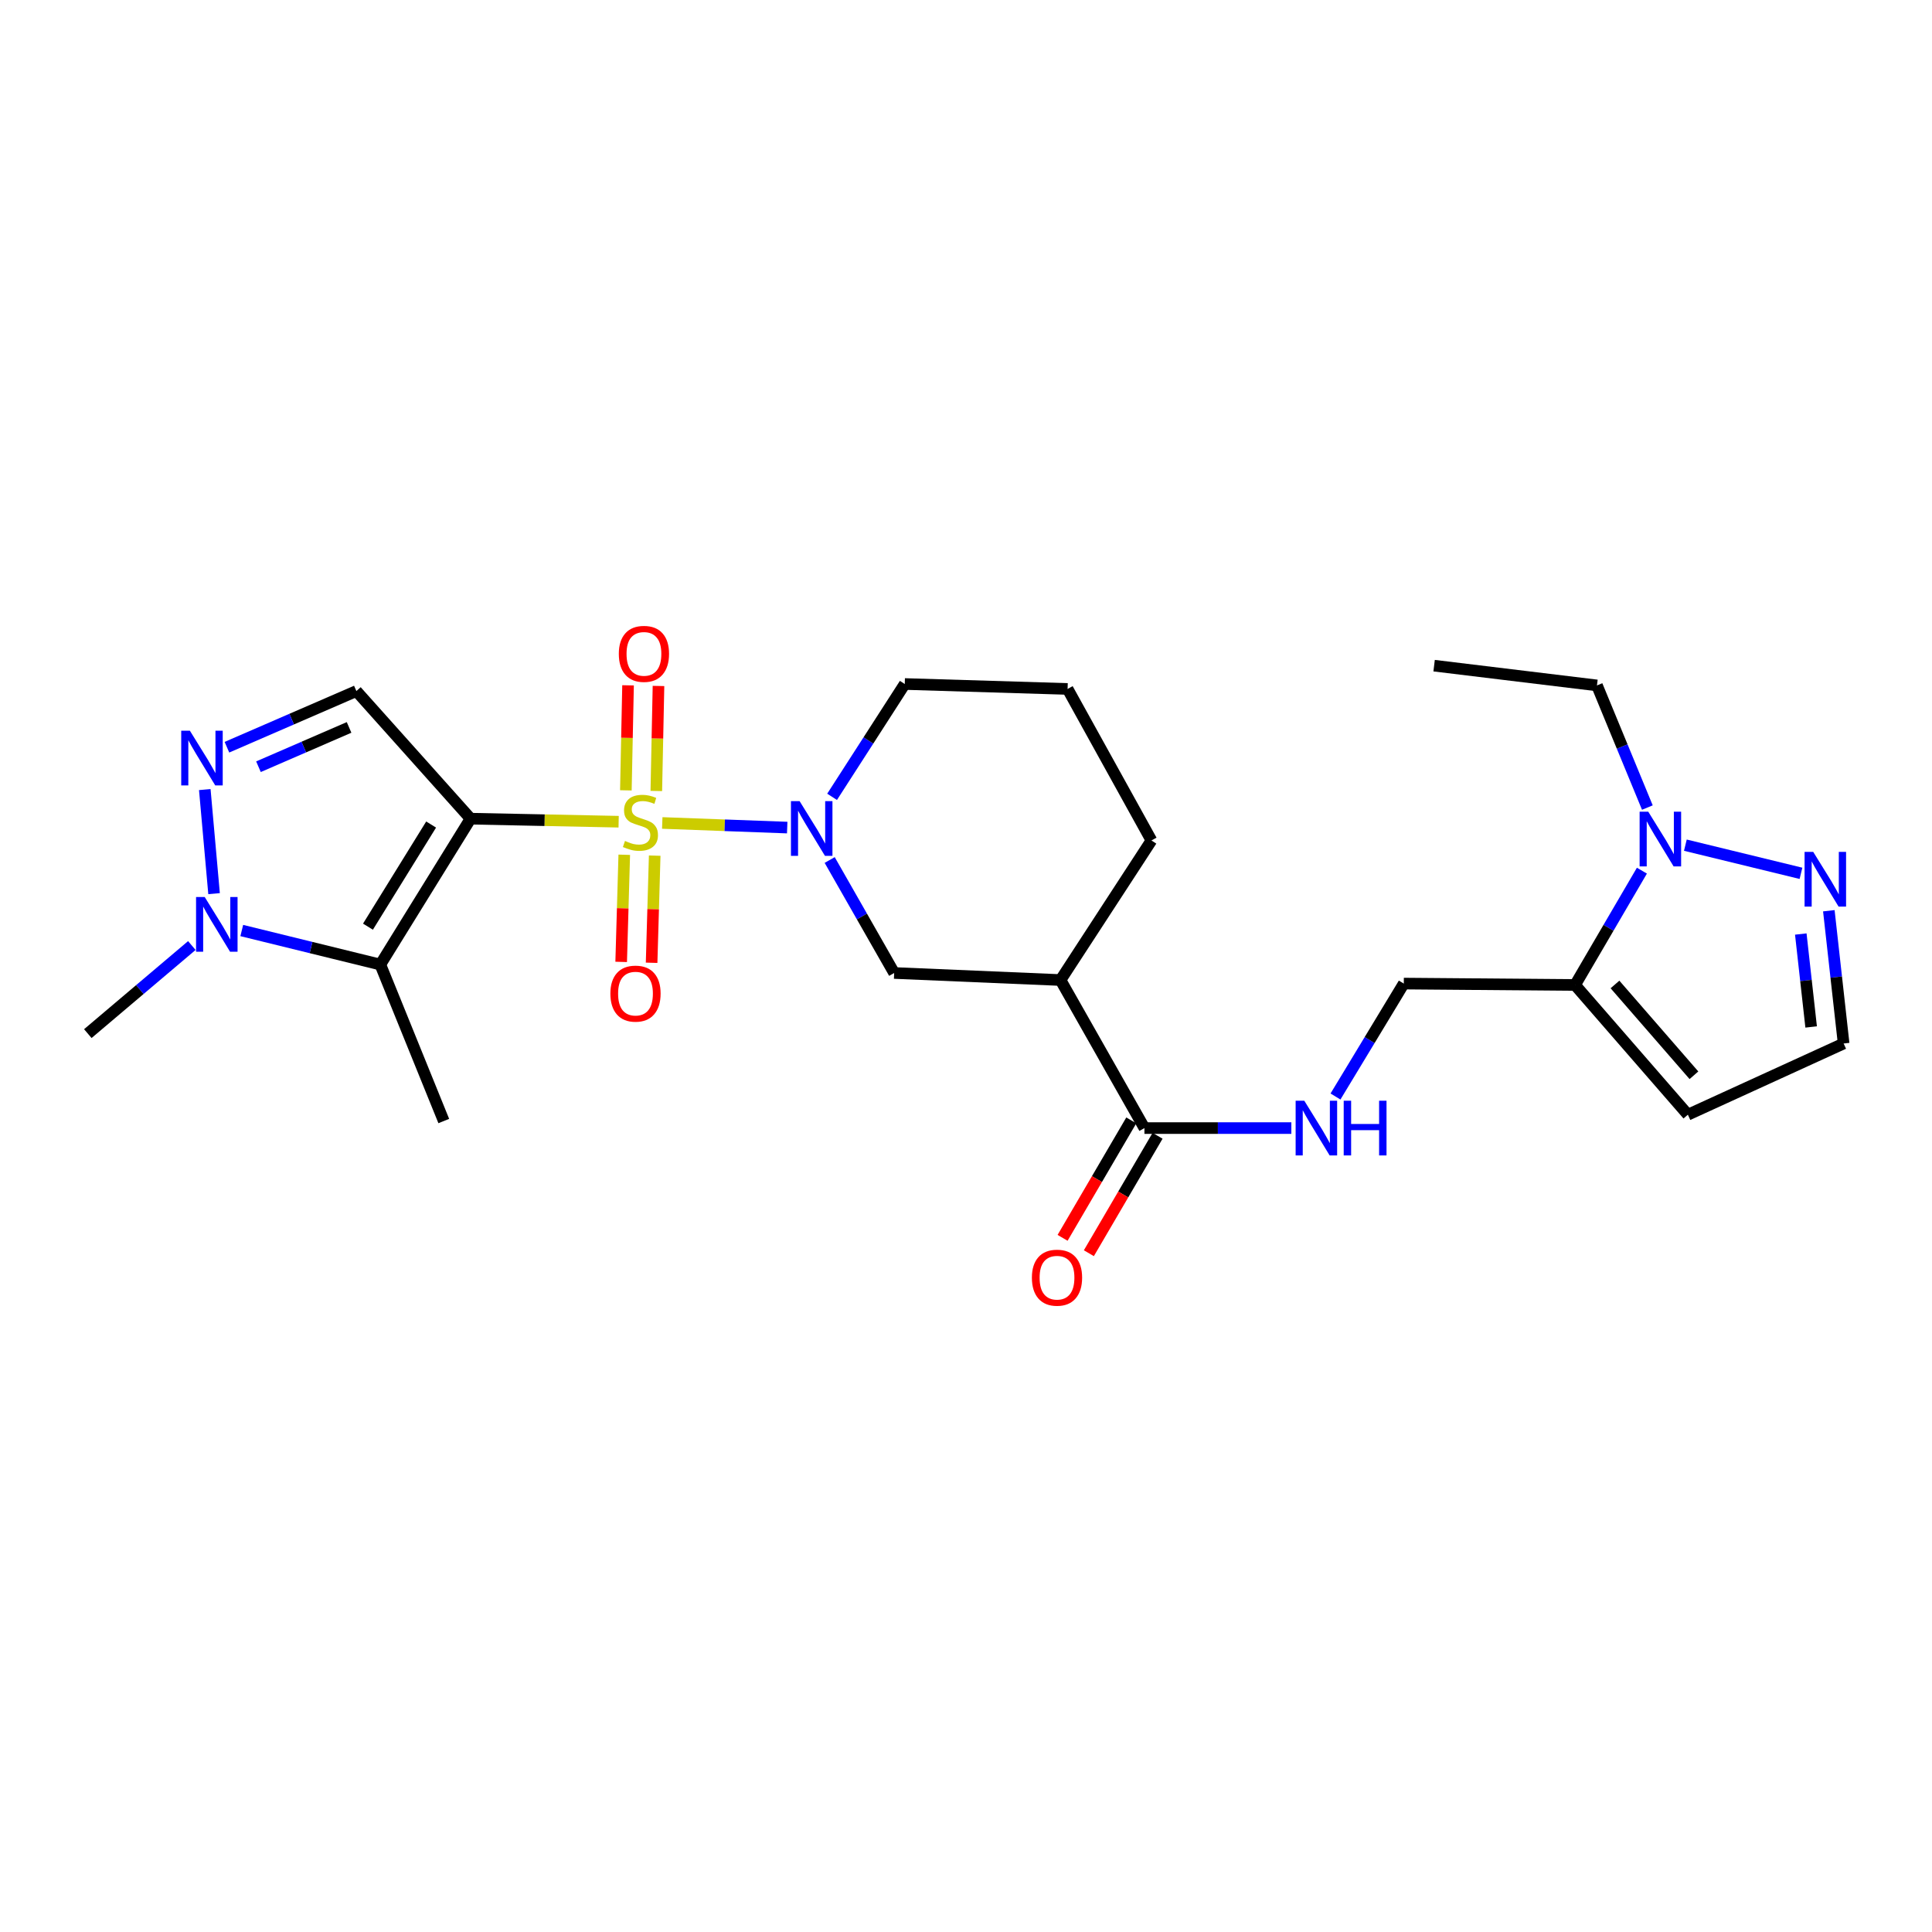 <?xml version='1.0' encoding='iso-8859-1'?>
<svg version='1.1' baseProfile='full'
              xmlns='http://www.w3.org/2000/svg'
                      xmlns:rdkit='http://www.rdkit.org/xml'
                      xmlns:xlink='http://www.w3.org/1999/xlink'
                  xml:space='preserve'
width='1000px' height='1000px' viewBox='0 0 1000 1000'>
<!-- END OF HEADER -->
<rect style='opacity:1.0;fill:#FFFFFF;stroke:none' width='1000' height='1000' x='0' y='0'> </rect>
<path class='bond-0' d='M 320.209,425.318 L 281.884,424.531' style='fill:none;fill-rule:evenodd;stroke:#CCCC00;stroke-width:6px;stroke-linecap:butt;stroke-linejoin:miter;stroke-opacity:1' />
<path class='bond-0' d='M 281.884,424.531 L 243.559,423.745' style='fill:none;fill-rule:evenodd;stroke:#000000;stroke-width:6px;stroke-linecap:butt;stroke-linejoin:miter;stroke-opacity:1' />
<path class='bond-2' d='M 342.785,425.966 L 375.122,427.161' style='fill:none;fill-rule:evenodd;stroke:#CCCC00;stroke-width:6px;stroke-linecap:butt;stroke-linejoin:miter;stroke-opacity:1' />
<path class='bond-2' d='M 375.122,427.161 L 407.458,428.356' style='fill:none;fill-rule:evenodd;stroke:#0000FF;stroke-width:6px;stroke-linecap:butt;stroke-linejoin:miter;stroke-opacity:1' />
<path class='bond-12' d='M 339.705,409.413 L 340.27,382.233' style='fill:none;fill-rule:evenodd;stroke:#CCCC00;stroke-width:6px;stroke-linecap:butt;stroke-linejoin:miter;stroke-opacity:1' />
<path class='bond-12' d='M 340.27,382.233 L 340.835,355.053' style='fill:none;fill-rule:evenodd;stroke:#FF0000;stroke-width:6px;stroke-linecap:butt;stroke-linejoin:miter;stroke-opacity:1' />
<path class='bond-12' d='M 323.947,409.085 L 324.512,381.905' style='fill:none;fill-rule:evenodd;stroke:#CCCC00;stroke-width:6px;stroke-linecap:butt;stroke-linejoin:miter;stroke-opacity:1' />
<path class='bond-12' d='M 324.512,381.905 L 325.077,354.726' style='fill:none;fill-rule:evenodd;stroke:#FF0000;stroke-width:6px;stroke-linecap:butt;stroke-linejoin:miter;stroke-opacity:1' />
<path class='bond-13' d='M 323.117,442.419 L 322.318,470.147' style='fill:none;fill-rule:evenodd;stroke:#CCCC00;stroke-width:6px;stroke-linecap:butt;stroke-linejoin:miter;stroke-opacity:1' />
<path class='bond-13' d='M 322.318,470.147 L 321.518,497.875' style='fill:none;fill-rule:evenodd;stroke:#FF0000;stroke-width:6px;stroke-linecap:butt;stroke-linejoin:miter;stroke-opacity:1' />
<path class='bond-13' d='M 338.871,442.874 L 338.072,470.602' style='fill:none;fill-rule:evenodd;stroke:#CCCC00;stroke-width:6px;stroke-linecap:butt;stroke-linejoin:miter;stroke-opacity:1' />
<path class='bond-13' d='M 338.072,470.602 L 337.272,498.33' style='fill:none;fill-rule:evenodd;stroke:#FF0000;stroke-width:6px;stroke-linecap:butt;stroke-linejoin:miter;stroke-opacity:1' />
<path class='bond-1' d='M 243.559,423.745 L 196.855,499.257' style='fill:none;fill-rule:evenodd;stroke:#000000;stroke-width:6px;stroke-linecap:butt;stroke-linejoin:miter;stroke-opacity:1' />
<path class='bond-1' d='M 223.15,426.782 L 190.456,479.64' style='fill:none;fill-rule:evenodd;stroke:#000000;stroke-width:6px;stroke-linecap:butt;stroke-linejoin:miter;stroke-opacity:1' />
<path class='bond-3' d='M 243.559,423.745 L 184.456,357.69' style='fill:none;fill-rule:evenodd;stroke:#000000;stroke-width:6px;stroke-linecap:butt;stroke-linejoin:miter;stroke-opacity:1' />
<path class='bond-5' d='M 196.855,499.257 L 160.996,490.447' style='fill:none;fill-rule:evenodd;stroke:#000000;stroke-width:6px;stroke-linecap:butt;stroke-linejoin:miter;stroke-opacity:1' />
<path class='bond-5' d='M 160.996,490.447 L 125.138,481.636' style='fill:none;fill-rule:evenodd;stroke:#0000FF;stroke-width:6px;stroke-linecap:butt;stroke-linejoin:miter;stroke-opacity:1' />
<path class='bond-20' d='M 196.855,499.257 L 229.699,580.242' style='fill:none;fill-rule:evenodd;stroke:#000000;stroke-width:6px;stroke-linecap:butt;stroke-linejoin:miter;stroke-opacity:1' />
<path class='bond-11' d='M 429.443,445.137 L 446.131,474.377' style='fill:none;fill-rule:evenodd;stroke:#0000FF;stroke-width:6px;stroke-linecap:butt;stroke-linejoin:miter;stroke-opacity:1' />
<path class='bond-11' d='M 446.131,474.377 L 462.819,503.618' style='fill:none;fill-rule:evenodd;stroke:#000000;stroke-width:6px;stroke-linecap:butt;stroke-linejoin:miter;stroke-opacity:1' />
<path class='bond-19' d='M 430.686,412.44 L 449.493,383.239' style='fill:none;fill-rule:evenodd;stroke:#0000FF;stroke-width:6px;stroke-linecap:butt;stroke-linejoin:miter;stroke-opacity:1' />
<path class='bond-19' d='M 449.493,383.239 L 468.3,354.039' style='fill:none;fill-rule:evenodd;stroke:#000000;stroke-width:6px;stroke-linecap:butt;stroke-linejoin:miter;stroke-opacity:1' />
<path class='bond-4' d='M 184.456,357.69 L 150.957,372.224' style='fill:none;fill-rule:evenodd;stroke:#000000;stroke-width:6px;stroke-linecap:butt;stroke-linejoin:miter;stroke-opacity:1' />
<path class='bond-4' d='M 150.957,372.224 L 117.458,386.759' style='fill:none;fill-rule:evenodd;stroke:#0000FF;stroke-width:6px;stroke-linecap:butt;stroke-linejoin:miter;stroke-opacity:1' />
<path class='bond-4' d='M 180.68,376.509 L 157.23,386.683' style='fill:none;fill-rule:evenodd;stroke:#000000;stroke-width:6px;stroke-linecap:butt;stroke-linejoin:miter;stroke-opacity:1' />
<path class='bond-4' d='M 157.23,386.683 L 133.781,396.857' style='fill:none;fill-rule:evenodd;stroke:#0000FF;stroke-width:6px;stroke-linecap:butt;stroke-linejoin:miter;stroke-opacity:1' />
<path class='bond-26' d='M 105.996,408.685 L 110.8,462.55' style='fill:none;fill-rule:evenodd;stroke:#0000FF;stroke-width:6px;stroke-linecap:butt;stroke-linejoin:miter;stroke-opacity:1' />
<path class='bond-22' d='M 99.292,489.409 L 72.373,512.204' style='fill:none;fill-rule:evenodd;stroke:#0000FF;stroke-width:6px;stroke-linecap:butt;stroke-linejoin:miter;stroke-opacity:1' />
<path class='bond-22' d='M 72.373,512.204 L 45.455,534.999' style='fill:none;fill-rule:evenodd;stroke:#000000;stroke-width:6px;stroke-linecap:butt;stroke-linejoin:miter;stroke-opacity:1' />
<path class='bond-6' d='M 849.849,450.652 L 832.553,480.239' style='fill:none;fill-rule:evenodd;stroke:#0000FF;stroke-width:6px;stroke-linecap:butt;stroke-linejoin:miter;stroke-opacity:1' />
<path class='bond-6' d='M 832.553,480.239 L 815.257,509.826' style='fill:none;fill-rule:evenodd;stroke:#000000;stroke-width:6px;stroke-linecap:butt;stroke-linejoin:miter;stroke-opacity:1' />
<path class='bond-9' d='M 872.342,437.456 L 932.181,452.031' style='fill:none;fill-rule:evenodd;stroke:#0000FF;stroke-width:6px;stroke-linecap:butt;stroke-linejoin:miter;stroke-opacity:1' />
<path class='bond-23' d='M 852.674,417.994 L 839.631,386.384' style='fill:none;fill-rule:evenodd;stroke:#0000FF;stroke-width:6px;stroke-linecap:butt;stroke-linejoin:miter;stroke-opacity:1' />
<path class='bond-23' d='M 839.631,386.384 L 826.587,354.774' style='fill:none;fill-rule:evenodd;stroke:#000000;stroke-width:6px;stroke-linecap:butt;stroke-linejoin:miter;stroke-opacity:1' />
<path class='bond-7' d='M 815.257,509.826 L 726.603,509.099' style='fill:none;fill-rule:evenodd;stroke:#000000;stroke-width:6px;stroke-linecap:butt;stroke-linejoin:miter;stroke-opacity:1' />
<path class='bond-15' d='M 815.257,509.826 L 873.642,576.967' style='fill:none;fill-rule:evenodd;stroke:#000000;stroke-width:6px;stroke-linecap:butt;stroke-linejoin:miter;stroke-opacity:1' />
<path class='bond-15' d='M 835.908,509.555 L 876.778,556.554' style='fill:none;fill-rule:evenodd;stroke:#000000;stroke-width:6px;stroke-linecap:butt;stroke-linejoin:miter;stroke-opacity:1' />
<path class='bond-8' d='M 548.917,507.269 L 462.819,503.618' style='fill:none;fill-rule:evenodd;stroke:#000000;stroke-width:6px;stroke-linecap:butt;stroke-linejoin:miter;stroke-opacity:1' />
<path class='bond-10' d='M 548.917,507.269 L 592.355,583.893' style='fill:none;fill-rule:evenodd;stroke:#000000;stroke-width:6px;stroke-linecap:butt;stroke-linejoin:miter;stroke-opacity:1' />
<path class='bond-27' d='M 548.917,507.269 L 595.989,435.023' style='fill:none;fill-rule:evenodd;stroke:#000000;stroke-width:6px;stroke-linecap:butt;stroke-linejoin:miter;stroke-opacity:1' />
<path class='bond-28' d='M 946.601,471.399 L 950.43,505.756' style='fill:none;fill-rule:evenodd;stroke:#0000FF;stroke-width:6px;stroke-linecap:butt;stroke-linejoin:miter;stroke-opacity:1' />
<path class='bond-28' d='M 950.43,505.756 L 954.259,540.113' style='fill:none;fill-rule:evenodd;stroke:#000000;stroke-width:6px;stroke-linecap:butt;stroke-linejoin:miter;stroke-opacity:1' />
<path class='bond-28' d='M 932.086,483.452 L 934.766,507.502' style='fill:none;fill-rule:evenodd;stroke:#0000FF;stroke-width:6px;stroke-linecap:butt;stroke-linejoin:miter;stroke-opacity:1' />
<path class='bond-28' d='M 934.766,507.502 L 937.446,531.551' style='fill:none;fill-rule:evenodd;stroke:#000000;stroke-width:6px;stroke-linecap:butt;stroke-linejoin:miter;stroke-opacity:1' />
<path class='bond-14' d='M 592.355,583.893 L 630.375,583.893' style='fill:none;fill-rule:evenodd;stroke:#000000;stroke-width:6px;stroke-linecap:butt;stroke-linejoin:miter;stroke-opacity:1' />
<path class='bond-14' d='M 630.375,583.893 L 668.395,583.893' style='fill:none;fill-rule:evenodd;stroke:#0000FF;stroke-width:6px;stroke-linecap:butt;stroke-linejoin:miter;stroke-opacity:1' />
<path class='bond-18' d='M 585.553,579.914 L 567.772,610.309' style='fill:none;fill-rule:evenodd;stroke:#000000;stroke-width:6px;stroke-linecap:butt;stroke-linejoin:miter;stroke-opacity:1' />
<path class='bond-18' d='M 567.772,610.309 L 549.99,640.704' style='fill:none;fill-rule:evenodd;stroke:#FF0000;stroke-width:6px;stroke-linecap:butt;stroke-linejoin:miter;stroke-opacity:1' />
<path class='bond-18' d='M 599.157,587.872 L 581.376,618.267' style='fill:none;fill-rule:evenodd;stroke:#000000;stroke-width:6px;stroke-linecap:butt;stroke-linejoin:miter;stroke-opacity:1' />
<path class='bond-18' d='M 581.376,618.267 L 563.594,648.662' style='fill:none;fill-rule:evenodd;stroke:#FF0000;stroke-width:6px;stroke-linecap:butt;stroke-linejoin:miter;stroke-opacity:1' />
<path class='bond-17' d='M 691.247,567.548 L 708.925,538.323' style='fill:none;fill-rule:evenodd;stroke:#0000FF;stroke-width:6px;stroke-linecap:butt;stroke-linejoin:miter;stroke-opacity:1' />
<path class='bond-17' d='M 708.925,538.323 L 726.603,509.099' style='fill:none;fill-rule:evenodd;stroke:#000000;stroke-width:6px;stroke-linecap:butt;stroke-linejoin:miter;stroke-opacity:1' />
<path class='bond-16' d='M 873.642,576.967 L 954.259,540.113' style='fill:none;fill-rule:evenodd;stroke:#000000;stroke-width:6px;stroke-linecap:butt;stroke-linejoin:miter;stroke-opacity:1' />
<path class='bond-24' d='M 468.3,354.039 L 552.585,356.595' style='fill:none;fill-rule:evenodd;stroke:#000000;stroke-width:6px;stroke-linecap:butt;stroke-linejoin:miter;stroke-opacity:1' />
<path class='bond-21' d='M 595.989,435.023 L 552.585,356.595' style='fill:none;fill-rule:evenodd;stroke:#000000;stroke-width:6px;stroke-linecap:butt;stroke-linejoin:miter;stroke-opacity:1' />
<path class='bond-25' d='M 826.587,354.774 L 742.293,344.547' style='fill:none;fill-rule:evenodd;stroke:#000000;stroke-width:6px;stroke-linecap:butt;stroke-linejoin:miter;stroke-opacity:1' />
<path  class='atom-0' d='M 323.487 435.269
Q 323.807 435.389, 325.127 435.949
Q 326.447 436.509, 327.887 436.869
Q 329.367 437.189, 330.807 437.189
Q 333.487 437.189, 335.047 435.909
Q 336.607 434.589, 336.607 432.309
Q 336.607 430.749, 335.807 429.789
Q 335.047 428.829, 333.847 428.309
Q 332.647 427.789, 330.647 427.189
Q 328.127 426.429, 326.607 425.709
Q 325.127 424.989, 324.047 423.469
Q 323.007 421.949, 323.007 419.389
Q 323.007 415.829, 325.407 413.629
Q 327.847 411.429, 332.647 411.429
Q 335.927 411.429, 339.647 412.989
L 338.727 416.069
Q 335.327 414.669, 332.767 414.669
Q 330.007 414.669, 328.487 415.829
Q 326.967 416.949, 327.007 418.909
Q 327.007 420.429, 327.767 421.349
Q 328.567 422.269, 329.687 422.789
Q 330.847 423.309, 332.767 423.909
Q 335.327 424.709, 336.847 425.509
Q 338.367 426.309, 339.447 427.949
Q 340.567 429.549, 340.567 432.309
Q 340.567 436.229, 337.927 438.349
Q 335.327 440.429, 330.967 440.429
Q 328.447 440.429, 326.527 439.869
Q 324.647 439.349, 322.407 438.429
L 323.487 435.269
' fill='#CCCC00'/>
<path  class='atom-3' d='M 413.873 414.664
L 423.153 429.664
Q 424.073 431.144, 425.553 433.824
Q 427.033 436.504, 427.113 436.664
L 427.113 414.664
L 430.873 414.664
L 430.873 442.984
L 426.993 442.984
L 417.033 426.584
Q 415.873 424.664, 414.633 422.464
Q 413.433 420.264, 413.073 419.584
L 413.073 442.984
L 409.393 442.984
L 409.393 414.664
L 413.873 414.664
' fill='#0000FF'/>
<path  class='atom-5' d='M 98.28 378.204
L 107.56 393.204
Q 108.48 394.684, 109.96 397.364
Q 111.44 400.044, 111.52 400.204
L 111.52 378.204
L 115.28 378.204
L 115.28 406.524
L 111.4 406.524
L 101.44 390.124
Q 100.28 388.204, 99.04 386.004
Q 97.84 383.804, 97.48 383.124
L 97.48 406.524
L 93.8 406.524
L 93.8 378.204
L 98.28 378.204
' fill='#0000FF'/>
<path  class='atom-6' d='M 105.959 464.302
L 115.239 479.302
Q 116.159 480.782, 117.639 483.462
Q 119.119 486.142, 119.199 486.302
L 119.199 464.302
L 122.959 464.302
L 122.959 492.622
L 119.079 492.622
L 109.119 476.222
Q 107.959 474.302, 106.719 472.102
Q 105.519 469.902, 105.159 469.222
L 105.159 492.622
L 101.479 492.622
L 101.479 464.302
L 105.959 464.302
' fill='#0000FF'/>
<path  class='atom-7' d='M 853.145 420.145
L 862.425 435.145
Q 863.345 436.625, 864.825 439.305
Q 866.305 441.985, 866.385 442.145
L 866.385 420.145
L 870.145 420.145
L 870.145 448.465
L 866.265 448.465
L 856.305 432.065
Q 855.145 430.145, 853.905 427.945
Q 852.705 425.745, 852.345 425.065
L 852.345 448.465
L 848.665 448.465
L 848.665 420.145
L 853.145 420.145
' fill='#0000FF'/>
<path  class='atom-10' d='M 938.525 440.941
L 947.805 455.941
Q 948.725 457.421, 950.205 460.101
Q 951.685 462.781, 951.765 462.941
L 951.765 440.941
L 955.525 440.941
L 955.525 469.261
L 951.645 469.261
L 941.685 452.861
Q 940.525 450.941, 939.285 448.741
Q 938.085 446.541, 937.725 445.861
L 937.725 469.261
L 934.045 469.261
L 934.045 440.941
L 938.525 440.941
' fill='#0000FF'/>
<path  class='atom-13' d='M 320.3 338.437
Q 320.3 331.637, 323.66 327.837
Q 327.02 324.037, 333.3 324.037
Q 339.58 324.037, 342.94 327.837
Q 346.3 331.637, 346.3 338.437
Q 346.3 345.317, 342.9 349.237
Q 339.5 353.117, 333.3 353.117
Q 327.06 353.117, 323.66 349.237
Q 320.3 345.357, 320.3 338.437
M 333.3 349.917
Q 337.62 349.917, 339.94 347.037
Q 342.3 344.117, 342.3 338.437
Q 342.3 332.877, 339.94 330.077
Q 337.62 327.237, 333.3 327.237
Q 328.98 327.237, 326.62 330.037
Q 324.3 332.837, 324.3 338.437
Q 324.3 344.157, 326.62 347.037
Q 328.98 349.917, 333.3 349.917
' fill='#FF0000'/>
<path  class='atom-14' d='M 315.931 514.292
Q 315.931 507.492, 319.291 503.692
Q 322.651 499.892, 328.931 499.892
Q 335.211 499.892, 338.571 503.692
Q 341.931 507.492, 341.931 514.292
Q 341.931 521.172, 338.531 525.092
Q 335.131 528.972, 328.931 528.972
Q 322.691 528.972, 319.291 525.092
Q 315.931 521.212, 315.931 514.292
M 328.931 525.772
Q 333.251 525.772, 335.571 522.892
Q 337.931 519.972, 337.931 514.292
Q 337.931 508.732, 335.571 505.932
Q 333.251 503.092, 328.931 503.092
Q 324.611 503.092, 322.251 505.892
Q 319.931 508.692, 319.931 514.292
Q 319.931 520.012, 322.251 522.892
Q 324.611 525.772, 328.931 525.772
' fill='#FF0000'/>
<path  class='atom-15' d='M 675.1 569.733
L 684.38 584.733
Q 685.3 586.213, 686.78 588.893
Q 688.26 591.573, 688.34 591.733
L 688.34 569.733
L 692.1 569.733
L 692.1 598.053
L 688.22 598.053
L 678.26 581.653
Q 677.1 579.733, 675.86 577.533
Q 674.66 575.333, 674.3 574.653
L 674.3 598.053
L 670.62 598.053
L 670.62 569.733
L 675.1 569.733
' fill='#0000FF'/>
<path  class='atom-15' d='M 695.5 569.733
L 699.34 569.733
L 699.34 581.773
L 713.82 581.773
L 713.82 569.733
L 717.66 569.733
L 717.66 598.053
L 713.82 598.053
L 713.82 584.973
L 699.34 584.973
L 699.34 598.053
L 695.5 598.053
L 695.5 569.733
' fill='#0000FF'/>
<path  class='atom-19' d='M 534.104 661.323
Q 534.104 654.523, 537.464 650.723
Q 540.824 646.923, 547.104 646.923
Q 553.384 646.923, 556.744 650.723
Q 560.104 654.523, 560.104 661.323
Q 560.104 668.203, 556.704 672.123
Q 553.304 676.003, 547.104 676.003
Q 540.864 676.003, 537.464 672.123
Q 534.104 668.243, 534.104 661.323
M 547.104 672.803
Q 551.424 672.803, 553.744 669.923
Q 556.104 667.003, 556.104 661.323
Q 556.104 655.763, 553.744 652.963
Q 551.424 650.123, 547.104 650.123
Q 542.784 650.123, 540.424 652.923
Q 538.104 655.723, 538.104 661.323
Q 538.104 667.043, 540.424 669.923
Q 542.784 672.803, 547.104 672.803
' fill='#FF0000'/>
</svg>

